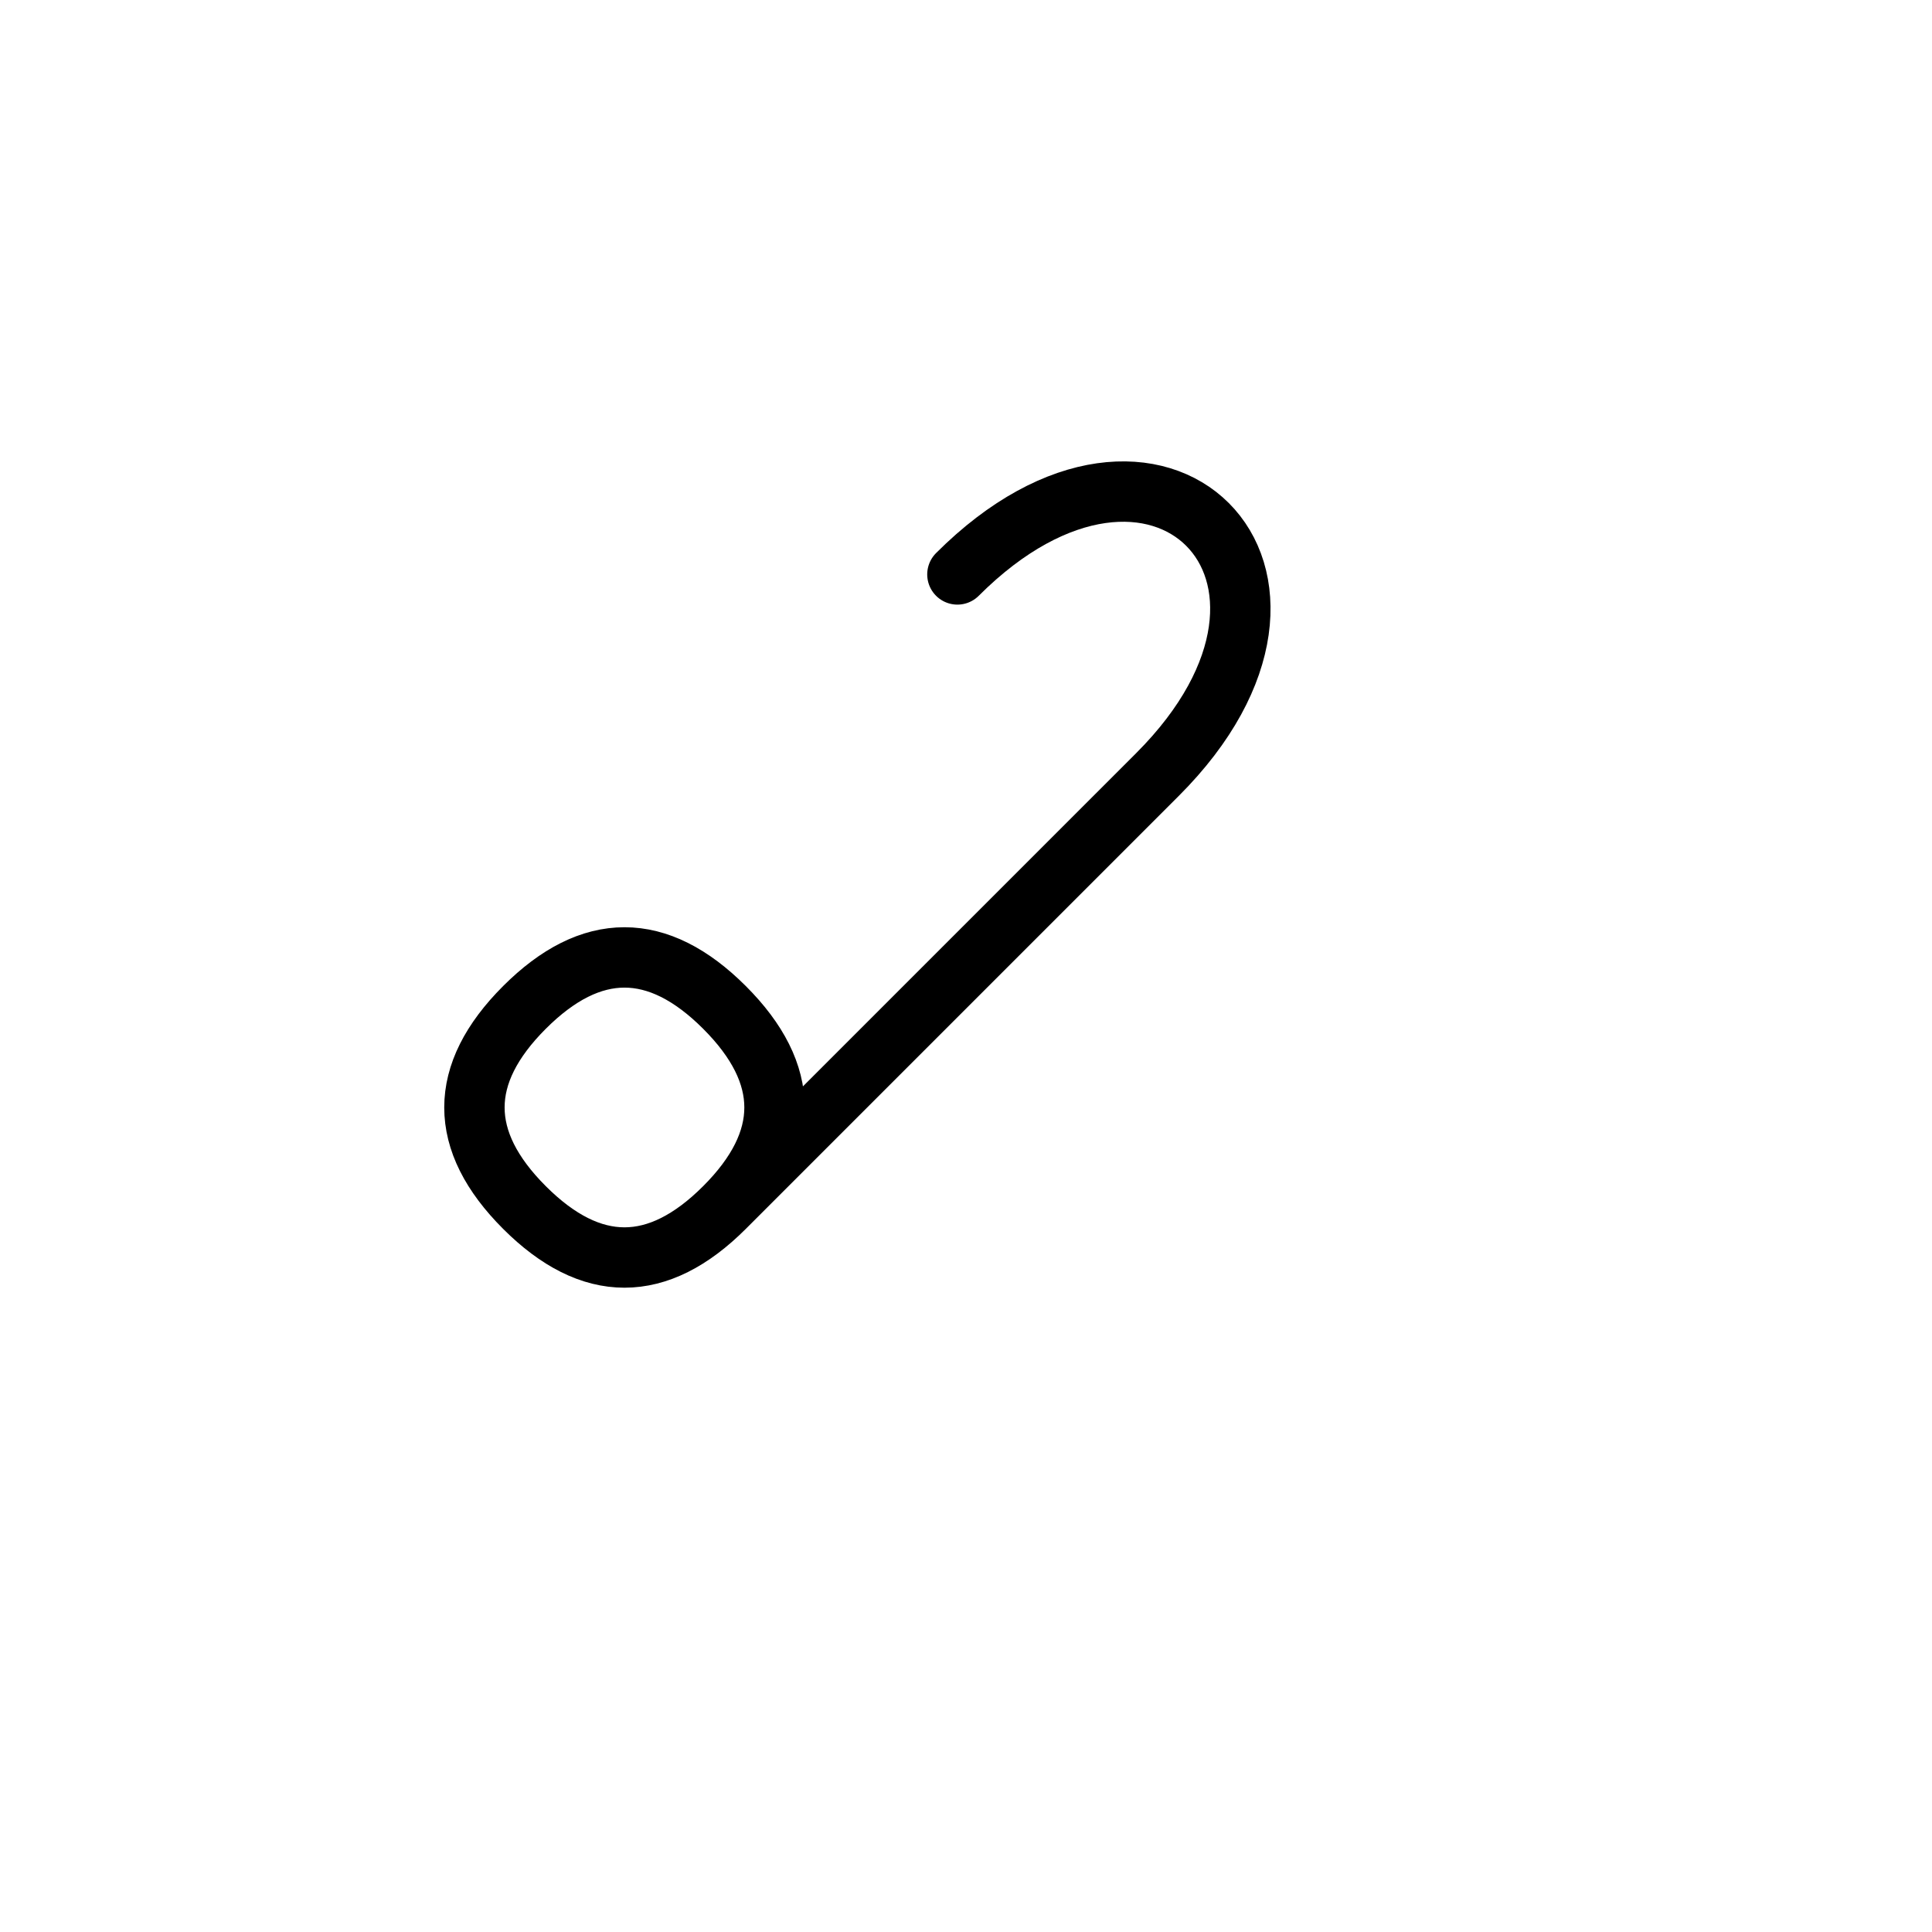 <?xml version="1.0" encoding="UTF-8"?>
<svg xmlns="http://www.w3.org/2000/svg" xmlns:xlink="http://www.w3.org/1999/xlink"
     width="40" height="40" viewBox="-20.0 -20.0 40 40">
<defs>
</defs>
<path d="M0.0,0.0 L-2.929,2.929 L3.964,-3.964 C8.107,-8.107,3.964,-12.249,-0.178,-8.107 M0.0,0.0 L2.929,-2.929 L-5.0,5.0 Q-7.071,7.071,-9.142,5.0 Q-11.213,2.929,-9.142,0.858 Q-7.071,-1.213,-5.0,0.858 Q-2.929,2.929,-5.0,5.0" stroke="black" fill="none" stroke-width="1.25" stroke-linecap="round" stroke-linejoin="round" />
</svg>